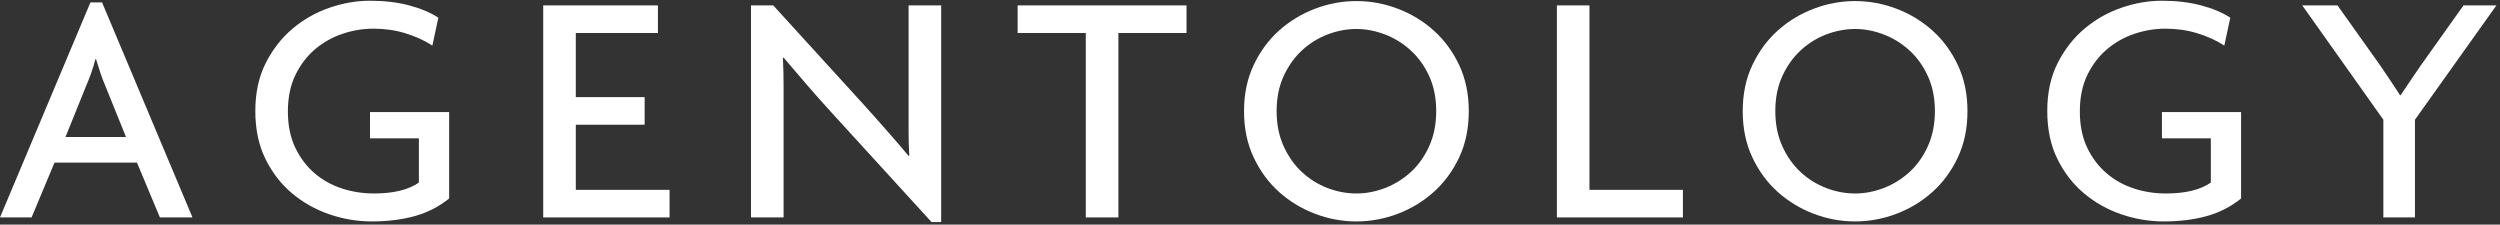 <?xml version="1.0" encoding="UTF-8"?>
<svg width="256px" height="23px" viewBox="0 0 256 23" version="1.1" xmlns="http://www.w3.org/2000/svg" xmlns:xlink="http://www.w3.org/1999/xlink">
    <rect x="0" y="0" width="256" height="23" fill="#333333" stroke="none"/>
    <!-- Generator: Sketch 49.2 (51160) - http://www.bohemiancoding.com/sketch -->
    <title>AGT-Logo</title>
    <desc>Created with Sketch.</desc>
    <defs></defs>
    <g id="Agentology" stroke="none" stroke-width="1" fill="none" fill-rule="evenodd">
        <g id="XL---Agentology" transform="translate(-220, -109)">
            <g id="Lead">
                <g id="AGT-Logo" transform="translate(216, 104)">
                    <rect id="Logo-Bounds" x="0" y="0" width="264" height="32"></rect>
                    <g id="Logo" transform="translate(4, 5)" fill="#FFFFFF">
                        <path d="M42.469,22.129 C41.163,22.492 39.694,22.674 38.06,22.674 C36.585,22.674 35.139,22.429 33.719,21.943 C32.301,21.455 31.03,20.739 29.907,19.798 C28.784,18.857 27.874,17.682 27.183,16.277 C26.489,14.87 26.145,13.235 26.145,11.375 C26.145,9.492 26.503,7.847 27.219,6.441 C27.935,5.034 28.855,3.859 29.978,2.918 C31.104,1.977 32.357,1.267 33.744,0.791 C35.131,0.315 36.504,0.076 37.868,0.076 C39.367,0.076 40.714,0.235 41.907,0.553 C43.099,0.872 44.092,1.291 44.887,1.812 L44.275,4.67 C43.48,4.149 42.563,3.73 41.531,3.412 C40.498,3.093 39.399,2.935 38.242,2.935 C37.172,2.935 36.117,3.111 35.07,3.462 C34.025,3.814 33.09,4.342 32.258,5.045 C31.431,5.749 30.76,6.627 30.248,7.683 C29.738,8.738 29.48,9.98 29.48,11.409 C29.48,12.833 29.731,14.069 30.231,15.115 C30.733,16.162 31.392,17.035 32.211,17.739 C33.03,18.441 33.97,18.963 35.027,19.305 C36.085,19.646 37.172,19.813 38.287,19.813 C40.289,19.813 41.825,19.44 42.894,18.691 L42.894,14.166 L37.889,14.166 L37.889,11.477 L45.992,11.477 L45.992,20.325 C44.947,21.164 43.773,21.767 42.469,22.129" id="Fill-4"></path>
                        <polygon id="Fill-6" points="55.626 22.265 55.626 0.553 67.372 0.553 67.372 3.378 58.962 3.378 58.962 9.945 66.01 9.945 66.01 12.77 58.962 12.77 58.962 19.44 68.562 19.44 68.562 22.265"></polygon>
                        <path d="M95.391,22.741 L85.232,11.614 C84.418,10.728 83.566,9.775 82.685,8.754 C81.803,7.734 80.988,6.78 80.24,5.896 L80.171,5.93 C80.217,6.929 80.24,7.882 80.24,8.789 L80.24,11.375 L80.24,22.265 L76.904,22.265 L76.904,0.553 L79.18,0.553 L88.488,10.762 C88.805,11.103 89.156,11.494 89.542,11.936 C89.927,12.379 90.322,12.826 90.73,13.281 C91.138,13.734 91.537,14.195 91.934,14.659 C92.332,15.124 92.699,15.561 93.04,15.968 L93.109,15.935 C93.061,15.095 93.04,14.233 93.04,13.349 L93.04,10.831 L93.04,0.553 L96.375,0.553 L96.375,22.741 L95.391,22.741 Z" id="Fill-8"></path>
                        <polygon id="Fill-10" points="114.522 3.378 114.522 22.265 111.185 22.265 111.185 3.378 104.206 3.378 104.206 0.553 121.501 0.553 121.501 3.378"></polygon>
                        <path d="M146.352,7.802 C145.874,6.758 145.246,5.88 144.463,5.165 C143.679,4.45 142.799,3.904 141.826,3.53 C140.848,3.157 139.874,2.968 138.897,2.968 C137.898,2.968 136.911,3.157 135.935,3.53 C134.96,3.904 134.087,4.45 133.315,5.165 C132.542,5.88 131.919,6.758 131.441,7.802 C130.964,8.846 130.726,10.036 130.726,11.375 C130.726,12.714 130.964,13.91 131.441,14.964 C131.919,16.02 132.542,16.905 133.315,17.619 C134.087,18.335 134.96,18.878 135.935,19.254 C136.911,19.627 137.898,19.813 138.897,19.813 C139.874,19.813 140.848,19.627 141.826,19.254 C142.799,18.878 143.679,18.335 144.463,17.619 C145.246,16.905 145.874,16.02 146.352,14.964 C146.83,13.91 147.067,12.714 147.067,11.375 C147.067,10.036 146.83,8.846 146.352,7.802 M149.419,16.121 C148.759,17.516 147.889,18.698 146.811,19.661 C145.732,20.626 144.508,21.369 143.136,21.89 C141.762,22.413 140.348,22.674 138.897,22.674 C137.444,22.674 136.032,22.413 134.659,21.89 C133.285,21.369 132.061,20.626 130.982,19.661 C129.904,18.698 129.035,17.516 128.377,16.121 C127.717,14.727 127.389,13.145 127.389,11.375 C127.389,9.628 127.717,8.057 128.377,6.661 C129.035,5.266 129.904,4.087 130.982,3.123 C132.061,2.159 133.285,1.416 134.659,0.894 C136.032,0.371 137.444,0.11 138.897,0.11 C140.348,0.11 141.762,0.371 143.136,0.894 C144.508,1.416 145.732,2.159 146.811,3.123 C147.889,4.087 148.759,5.266 149.419,6.661 C150.075,8.057 150.403,9.628 150.403,11.375 C150.403,13.145 150.075,14.727 149.419,16.121" id="Fill-12"></path>
                        <polygon id="Fill-14" points="159.426 22.265 159.426 0.553 162.761 0.553 162.761 19.44 172.328 19.44 172.328 22.265"></polygon>
                        <path d="M197.417,7.802 C196.942,6.758 196.313,5.88 195.53,5.165 C194.745,4.45 193.865,3.904 192.891,3.53 C191.913,3.157 190.937,2.968 189.963,2.968 C188.964,2.968 187.977,3.157 187,3.53 C186.025,3.904 185.15,4.45 184.38,5.165 C183.608,5.88 182.984,6.758 182.506,7.802 C182.03,8.846 181.792,10.036 181.792,11.375 C181.792,12.714 182.03,13.91 182.506,14.964 C182.984,16.02 183.608,16.905 184.38,17.619 C185.15,18.335 186.025,18.878 187,19.254 C187.977,19.627 188.964,19.813 189.963,19.813 C190.937,19.813 191.913,19.627 192.891,19.254 C193.865,18.878 194.745,18.335 195.53,17.619 C196.313,16.905 196.942,16.02 197.417,14.964 C197.895,13.91 198.134,12.714 198.134,11.375 C198.134,10.036 197.895,8.846 197.417,7.802 M200.481,16.121 C199.825,17.516 198.956,18.698 197.877,19.661 C196.799,20.626 195.574,21.369 194.201,21.89 C192.827,22.413 191.414,22.674 189.963,22.674 C188.51,22.674 187.097,22.413 185.724,21.89 C184.35,21.369 183.126,20.626 182.048,19.661 C180.97,18.698 180.101,17.516 179.443,16.121 C178.783,14.727 178.455,13.145 178.455,11.375 C178.455,9.628 178.783,8.057 179.443,6.661 C180.101,5.266 180.97,4.087 182.048,3.123 C183.126,2.159 184.35,1.416 185.724,0.894 C187.097,0.371 188.51,0.11 189.963,0.11 C191.414,0.11 192.827,0.371 194.201,0.894 C195.574,1.416 196.799,2.159 197.877,3.123 C198.956,4.087 199.825,5.266 200.481,6.661 C201.141,8.057 201.469,9.628 201.469,11.375 C201.469,13.145 201.141,14.727 200.481,16.121" id="Fill-16"></path>
                        <path d="M225.963,22.129 C224.659,22.492 223.189,22.674 221.554,22.674 C220.078,22.674 218.633,22.429 217.214,21.943 C215.794,21.455 214.524,20.739 213.401,19.798 C212.278,18.857 211.368,17.682 210.678,16.277 C209.984,14.87 209.64,13.235 209.64,11.375 C209.64,9.492 209.995,7.847 210.713,6.441 C211.427,5.034 212.348,3.859 213.474,2.918 C214.597,1.977 215.853,1.267 217.24,0.791 C218.624,0.315 219.999,0.076 221.363,0.076 C222.861,0.076 224.208,0.235 225.401,0.553 C226.592,0.872 227.587,1.291 228.382,1.812 L227.769,4.67 C226.973,4.149 226.059,3.73 225.026,3.412 C223.991,3.093 222.893,2.935 221.735,2.935 C220.667,2.935 219.609,3.111 218.566,3.462 C217.521,3.814 216.585,4.342 215.754,5.045 C214.926,5.749 214.254,6.627 213.741,7.683 C213.231,8.738 212.976,9.98 212.976,11.409 C212.976,12.833 213.227,14.069 213.725,15.115 C214.226,16.162 214.887,17.035 215.707,17.739 C216.526,18.441 217.464,18.963 218.522,19.305 C219.578,19.646 220.665,19.813 221.782,19.813 C223.783,19.813 225.32,19.44 226.39,18.691 L226.39,14.166 L221.383,14.166 L221.383,11.477 L229.487,11.477 L229.487,20.325 C228.443,21.164 227.267,21.767 225.963,22.129" id="Fill-18"></path>
                        <path d="M247.291,12.259 L247.291,22.265 L244.057,22.265 L244.057,12.259 L235.751,0.553 L239.359,0.553 L243.718,6.679 C244.035,7.132 244.375,7.637 244.74,8.192 C245.102,8.749 245.442,9.266 245.759,9.741 L245.829,9.741 C246.146,9.266 246.498,8.744 246.882,8.176 C247.27,7.609 247.61,7.11 247.904,6.679 L252.263,0.553 L255.632,0.553 L247.291,12.259 Z" id="Fill-20"></path>
                        <path d="M10.757,8.72 C10.598,8.358 10.437,7.938 10.281,7.461 C10.123,6.985 9.974,6.521 9.839,6.066 L9.769,6.066 C9.657,6.521 9.514,6.985 9.344,7.461 C9.175,7.938 9.011,8.358 8.851,8.72 L6.706,14.029 L12.902,14.029 L10.757,8.72 Z M16.373,22.264 L14.025,16.65 L5.583,16.65 L3.234,22.264 L-7.15876775e-05,22.264 L9.26,0.246 L10.451,0.246 L19.71,22.264 L16.373,22.264 Z" id="Fill-1"></path>
                    </g>
                </g>
            </g>
        </g>
    </g>
</svg>
